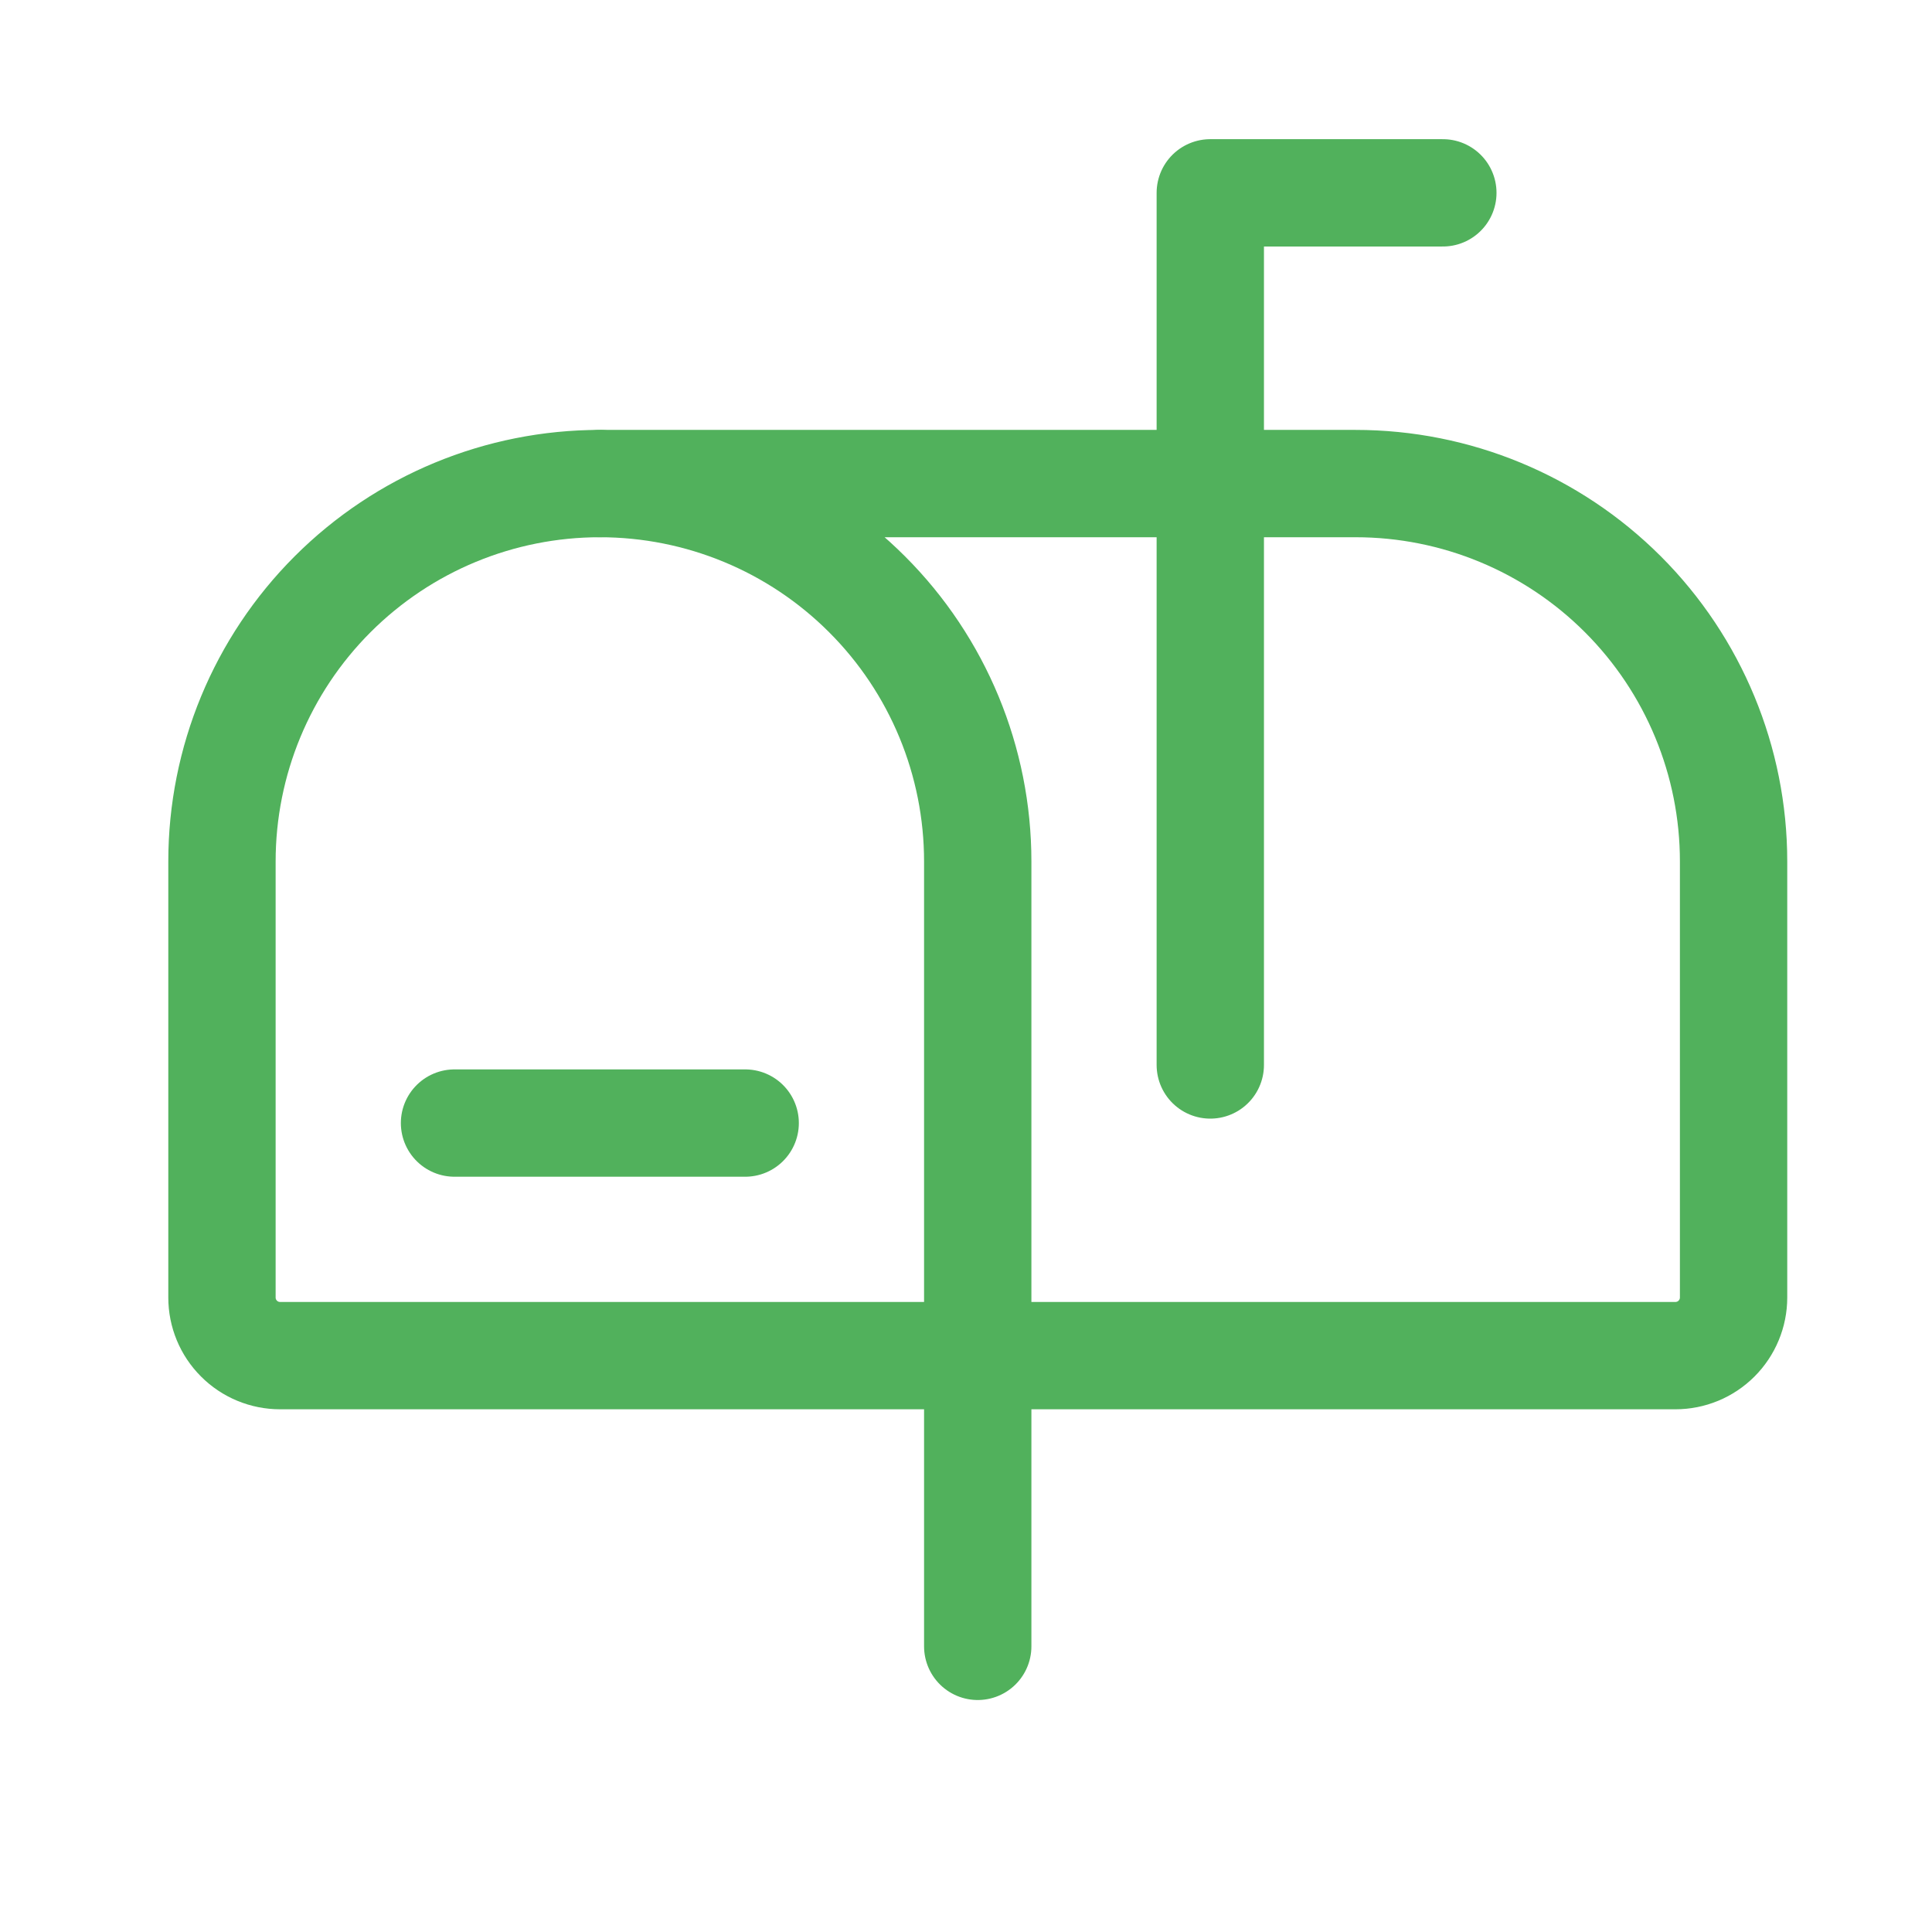 <svg width="27" height="27" viewBox="0 0 27 27" fill="none" xmlns="http://www.w3.org/2000/svg">
<path d="M10.414 15.695H6.352" stroke="#51B15C" stroke-width="1.5" stroke-linecap="round" stroke-linejoin="round"/>
<path d="M16.914 14.883V2.695H20.164" stroke="#51B15C" stroke-width="1.5" stroke-linecap="round" stroke-linejoin="round"/>
<path d="M24.227 18.133V12.039C24.227 10.638 23.67 9.295 22.68 8.305C21.689 7.314 20.346 6.758 18.945 6.758H8.383C9.783 6.758 11.127 7.314 12.117 8.305C13.108 9.295 13.664 10.638 13.664 12.039V18.945H23.414C23.63 18.945 23.836 18.86 23.989 18.707C24.141 18.555 24.227 18.348 24.227 18.133Z" stroke="#51B15C" stroke-width="1.5" stroke-linecap="round" stroke-linejoin="round"/>
<path d="M13.664 23.008V18.945H3.914C3.699 18.945 3.492 18.86 3.34 18.707C3.187 18.555 3.102 18.348 3.102 18.133V12.039C3.102 10.638 3.658 9.295 4.648 8.305C5.639 7.314 6.982 6.758 8.383 6.758" stroke="#51B15C" stroke-width="1.5" stroke-linecap="round" stroke-linejoin="round"/>
</svg>
